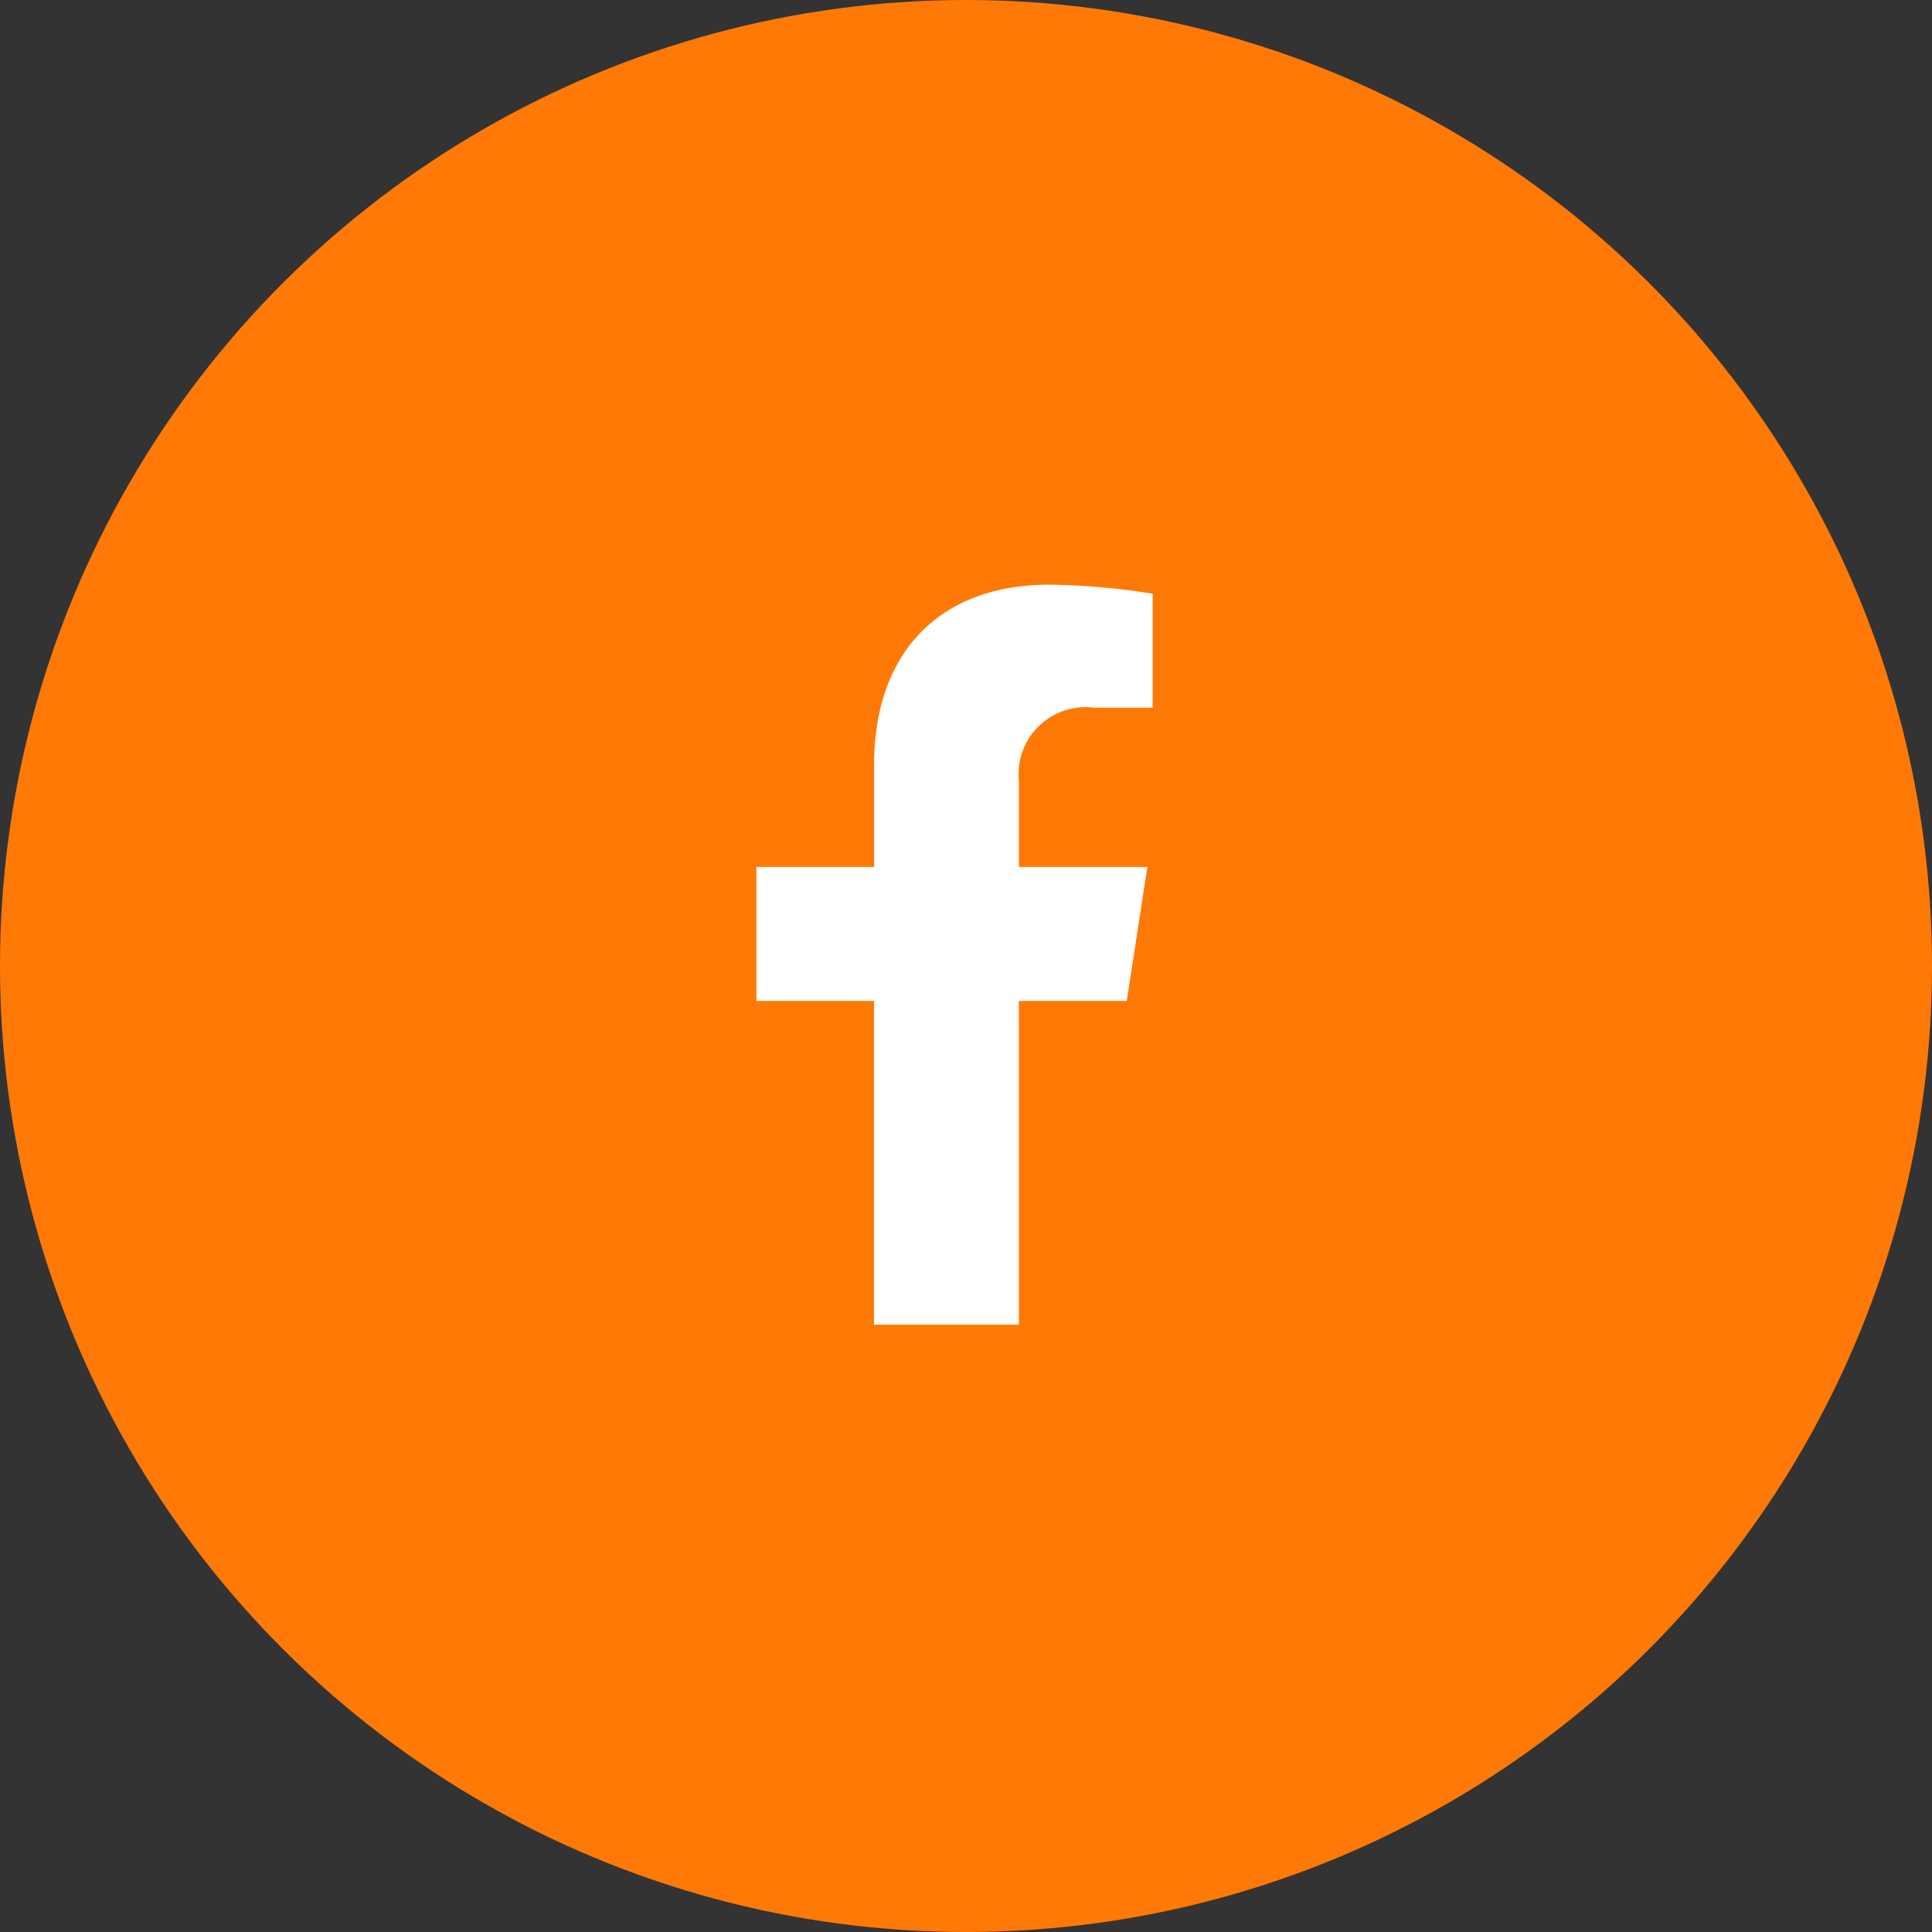 <svg xmlns="http://www.w3.org/2000/svg" width="53" height="53" viewBox="0 0 53 53">
  <rect x="0" y="0" width="53" height="53" fill="#333333" stroke="none"/>
  <g id="Group_633" data-name="Group 633" transform="translate(-1547 -20320)">
    <circle id="Ellipse_210" data-name="Ellipse 210" cx="26.5" cy="26.5" r="26.5" transform="translate(1600 20320) rotate(90)" fill="#ff7907"/>
    <path id="Icon_awesome-facebook-f" data-name="Icon awesome-facebook-f" d="M11.769,11.419l.564-3.674H8.808V5.361a1.837,1.837,0,0,1,2.071-1.985h1.6V.248A19.543,19.543,0,0,0,9.637,0c-2.9,0-4.8,1.76-4.8,4.945v2.8H1.609v3.674H4.836V20.3H8.808V11.419Z" transform="translate(1566.142 20336.039)" fill="#fff"/>
  </g>
</svg>
